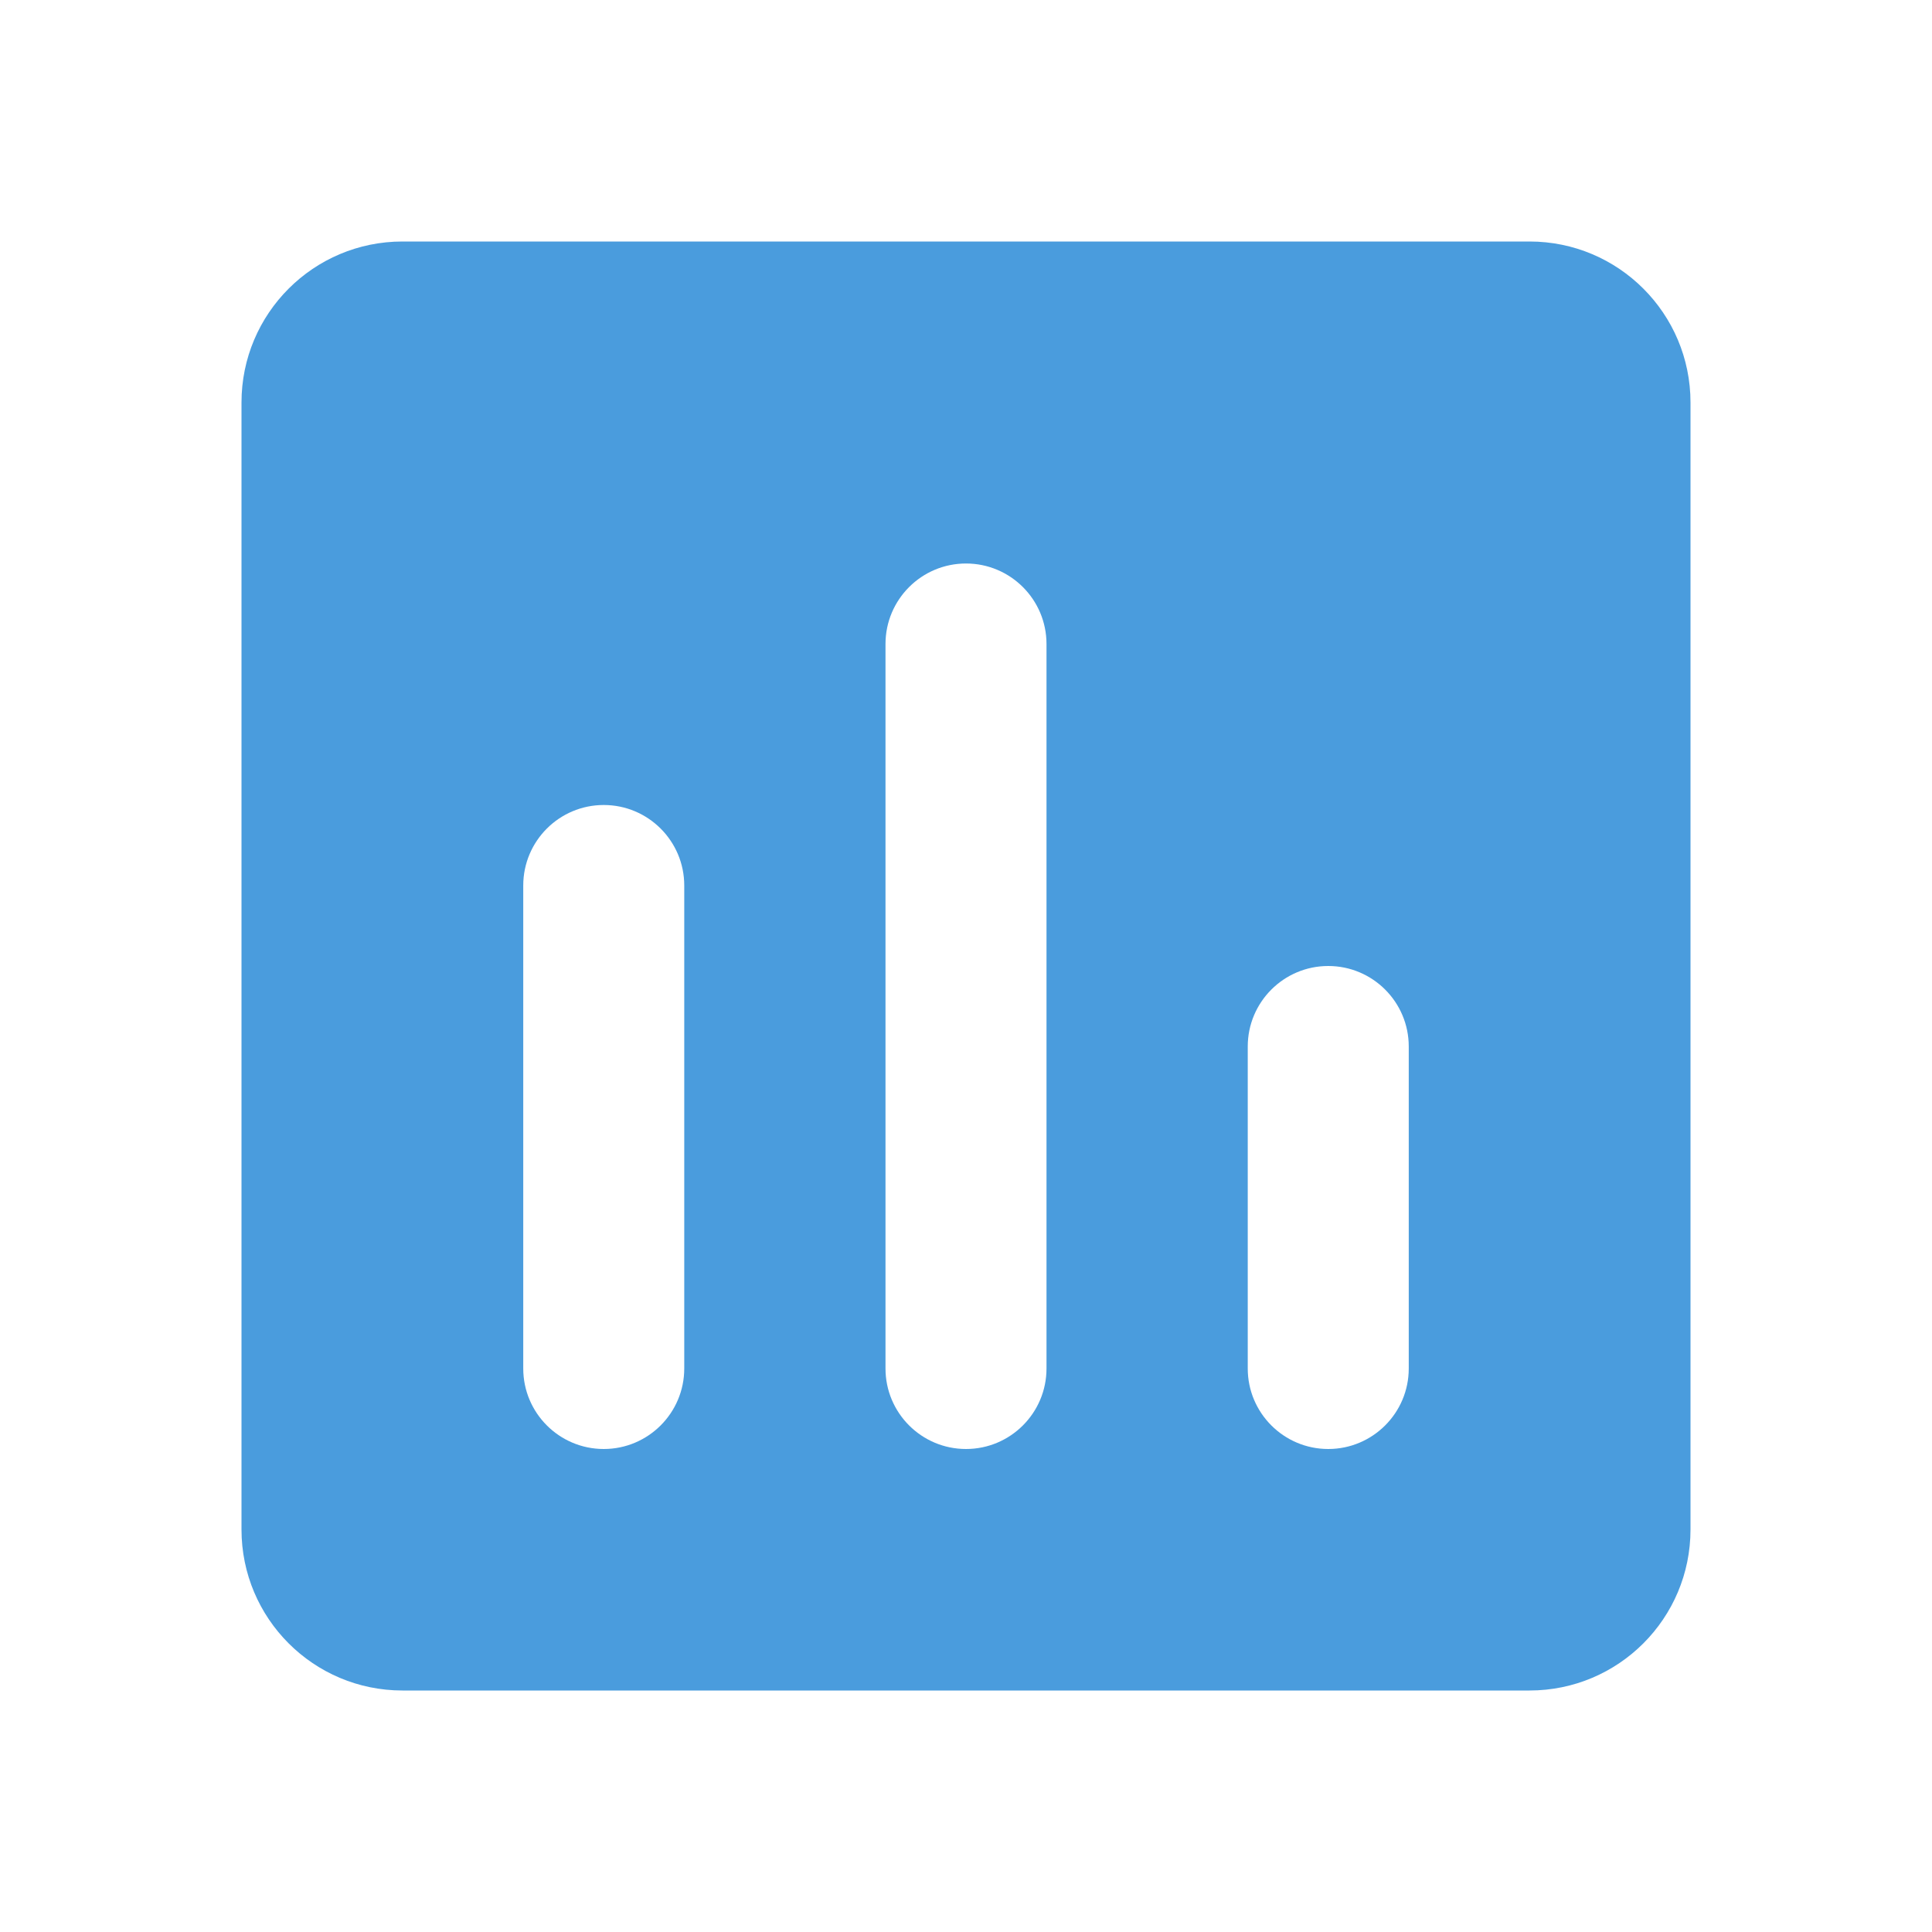 <svg width="24" height="24" viewBox="0 0 24 24" fill="none" xmlns="http://www.w3.org/2000/svg">
<path fill-rule="evenodd" clip-rule="evenodd" d="M3 5C3 3.895 3.895 3 5 3H19C20.105 3 21 3.895 21 5V19C21 20.105 20.105 21 19 21H5C3.895 21 3 20.105 3 19V5ZM12 18C11.448 18 11 17.552 11 17V8C11 7.448 11.448 7 12 7C12.552 7 13 7.448 13 8V17C13 17.552 12.552 18 12 18ZM6.5 17C6.5 17.552 6.948 18 7.5 18C8.052 18 8.5 17.552 8.5 17V11C8.5 10.448 8.052 10 7.5 10C6.948 10 6.5 10.448 6.5 11V17ZM16.5 18C15.948 18 15.5 17.552 15.5 17V13C15.5 12.448 15.948 12 16.5 12C17.052 12 17.5 12.448 17.5 13V17C17.5 17.552 17.052 18 16.5 18Z" fill="#4A9CDD"/>
</svg>
